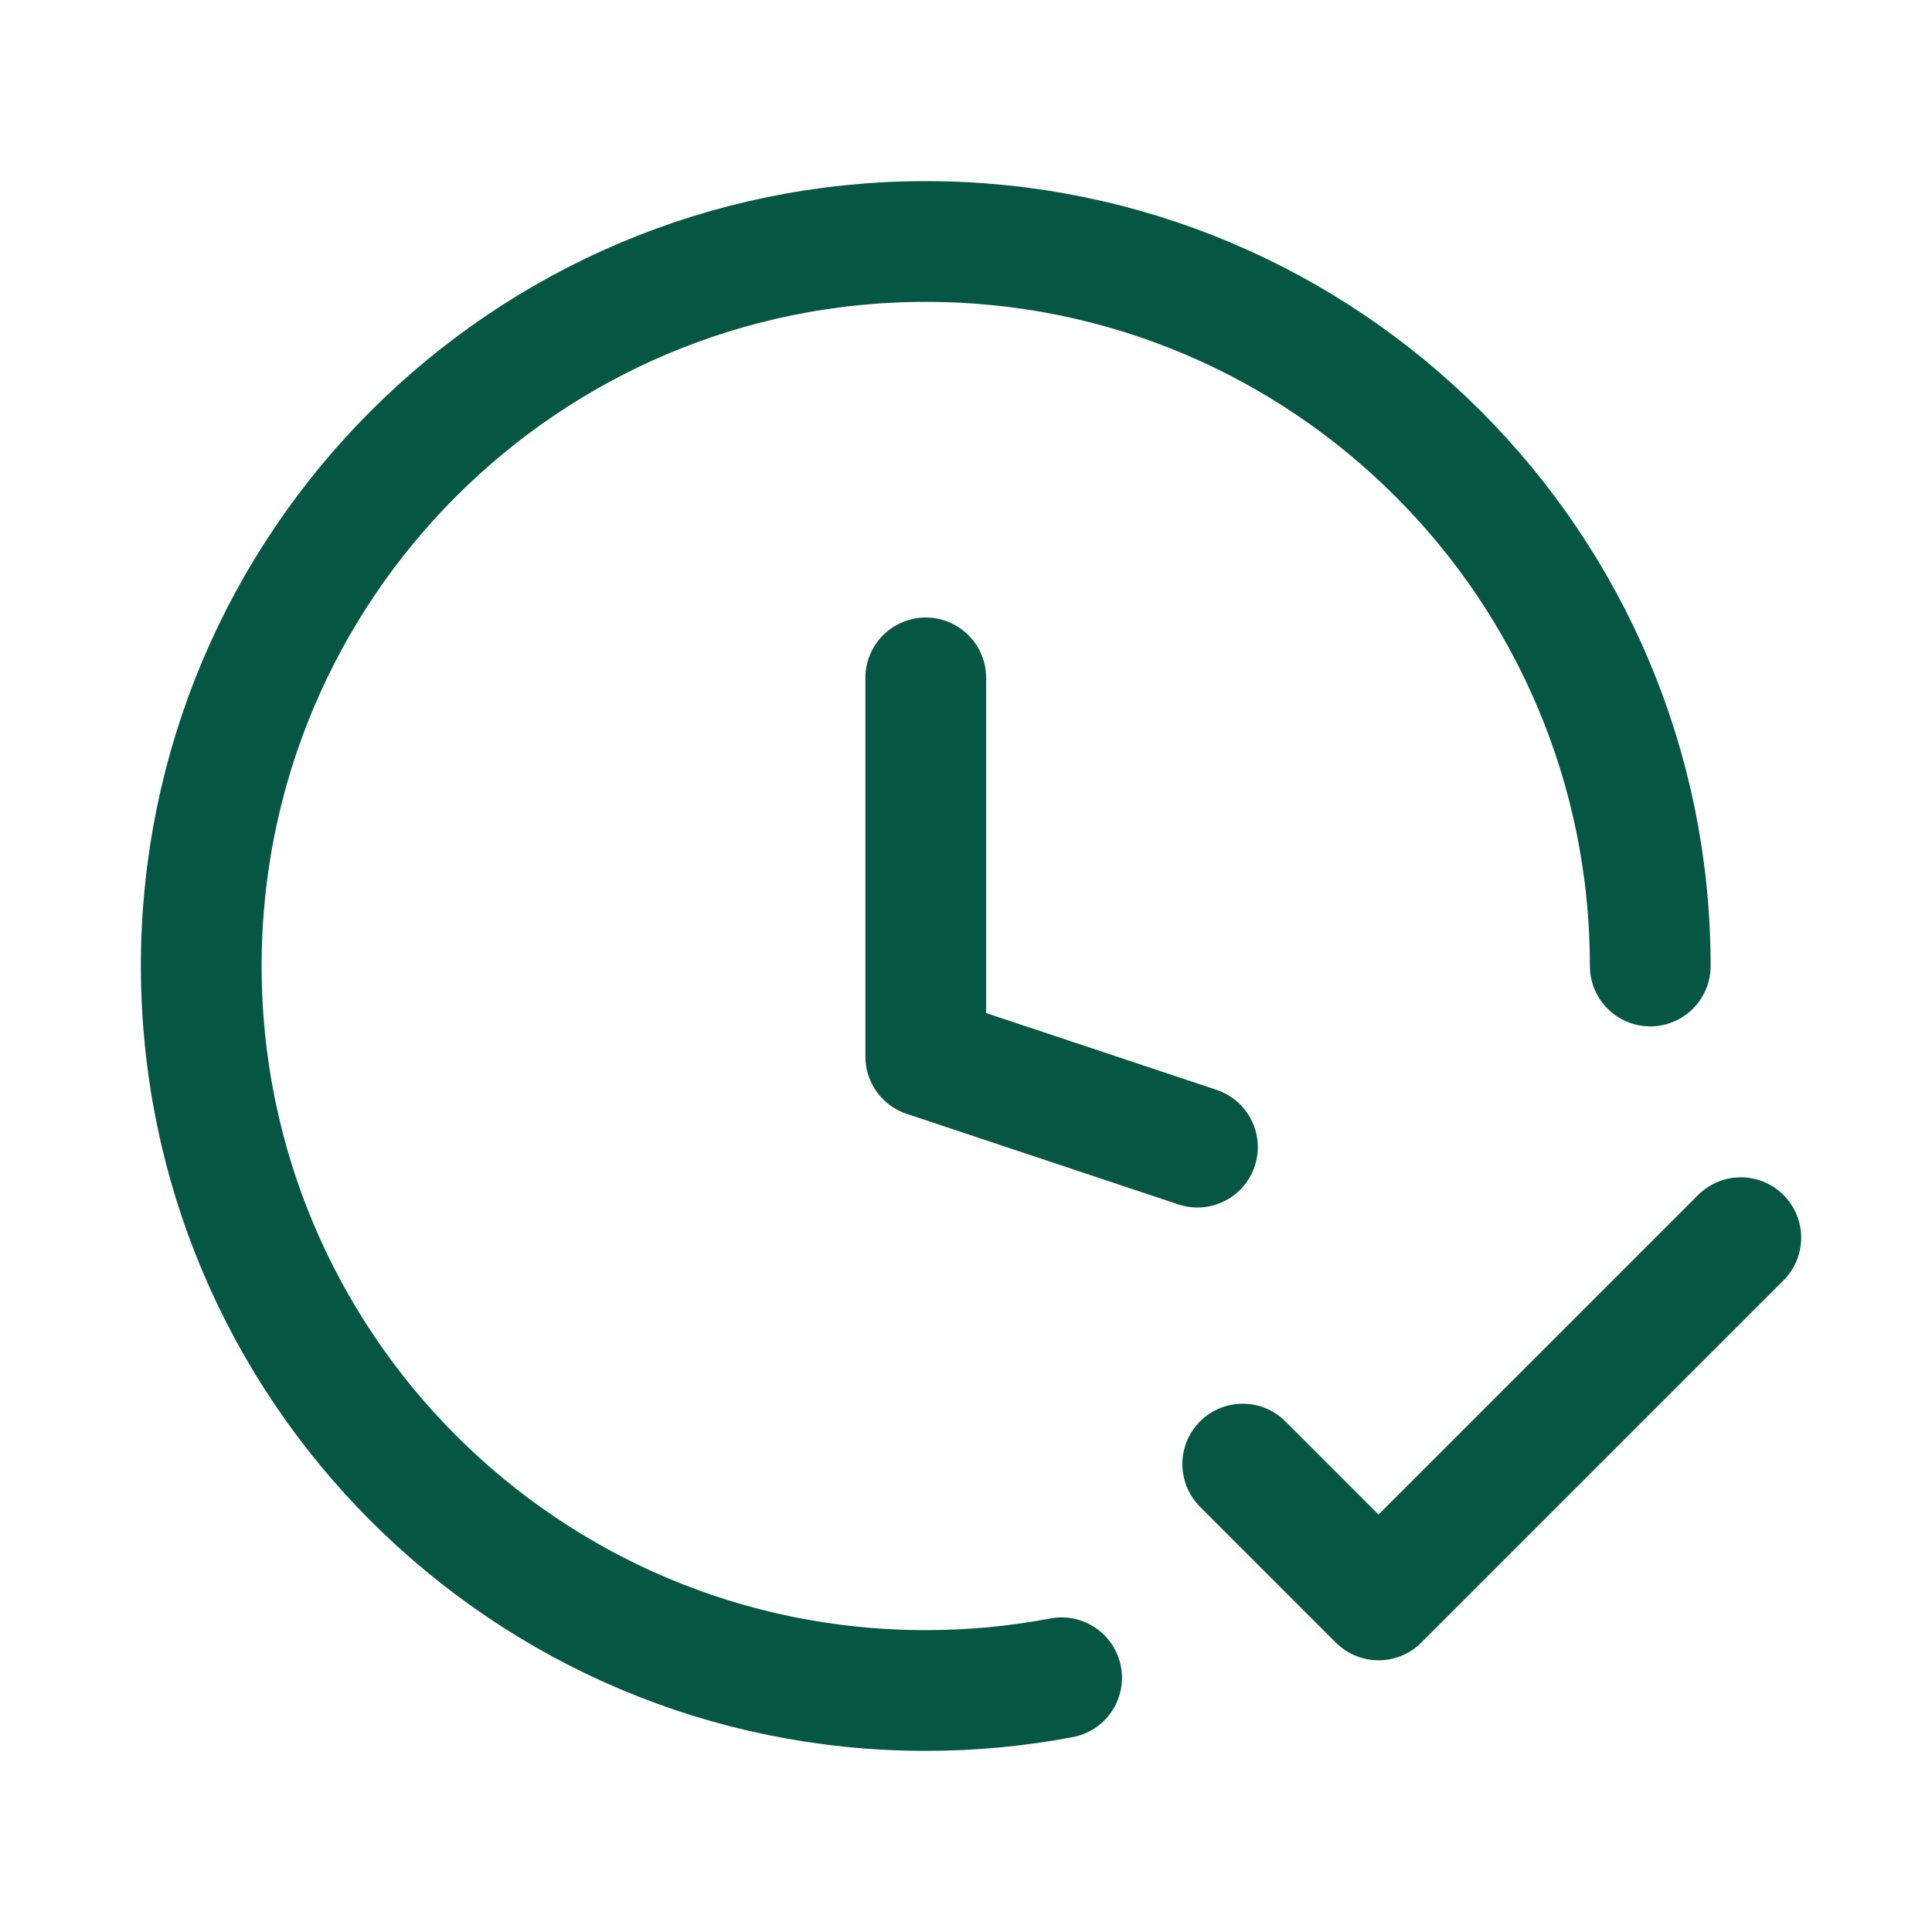 <svg width="48" height="48" viewBox="0 0 48 48" fill="none" xmlns="http://www.w3.org/2000/svg">
<path d="M29.75 28.5L23 26.25V16.842M41 24C41 14.059 32.941 6 23 6C13.059 6 5 14.059 5 24C5 33.941 13.059 42 23 42C24.154 42 25.282 41.892 26.375 41.684M30.875 36.375L34.25 39.75L43.25 30.75" stroke="#055743" stroke-width="3" stroke-linecap="round" stroke-linejoin="round"/>
</svg>
